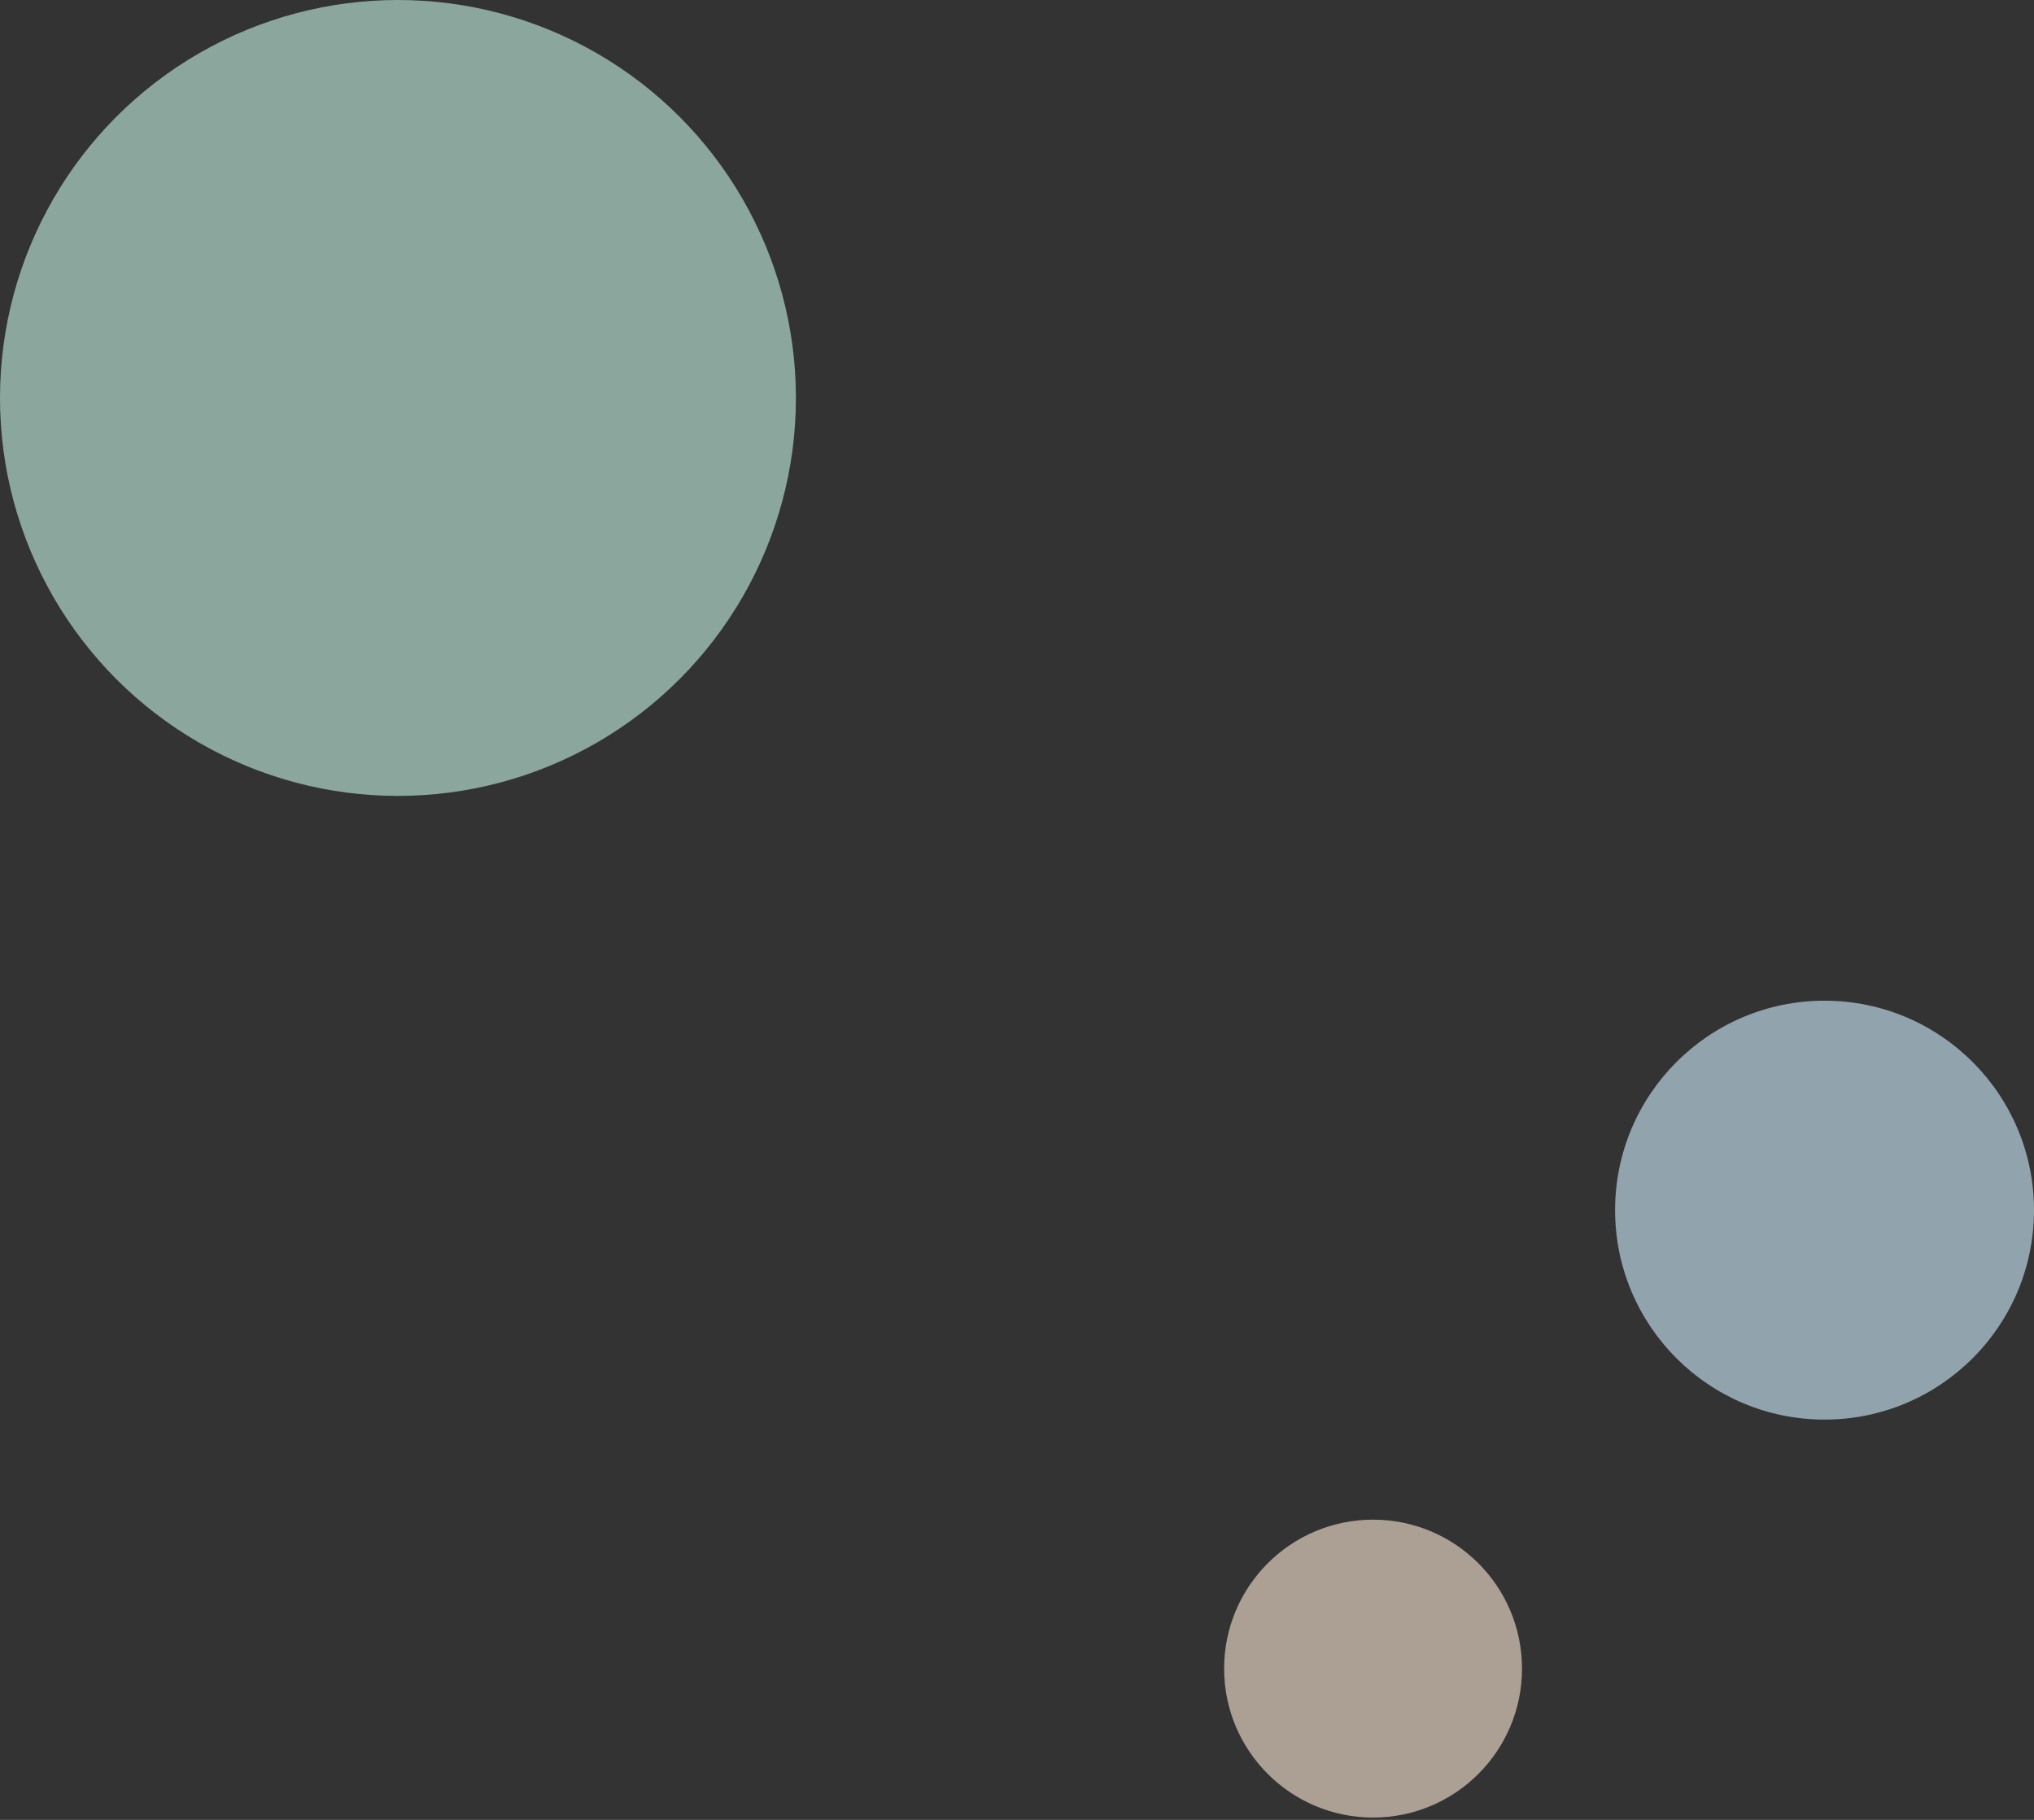 <?xml version="1.0" encoding="UTF-8"?>
<svg width="437px" height="391px" viewBox="0 0 437 391" version="1.1" xmlns="http://www.w3.org/2000/svg" xmlns:xlink="http://www.w3.org/1999/xlink">
    <rect x="0" y="0" width="437" height="391" fill="#333333" stroke="none"/>
    <!-- Generator: Sketch 55.2 (78181) - https://sketchapp.com -->
    <title>Group Copy</title>
    <desc>Created with Sketch.</desc>
    <g id="Pricing-page-350-workers" stroke="none" stroke-width="1" fill="none" fill-rule="evenodd" fill-opacity="0.6">
        <g id="Group-Copy">
            <circle id="Oval-Copy-4" fill="#C7F3E5" cx="85.5" cy="85.5" r="85.5"></circle>
            <circle id="Oval-Copy-5" fill="#D1EEFF" cx="392" cy="260" r="45"></circle>
            <circle id="Oval-Copy-6" fill="#FCE9D4" cx="295" cy="358.5" r="32"></circle>
        </g>
    </g>
</svg>